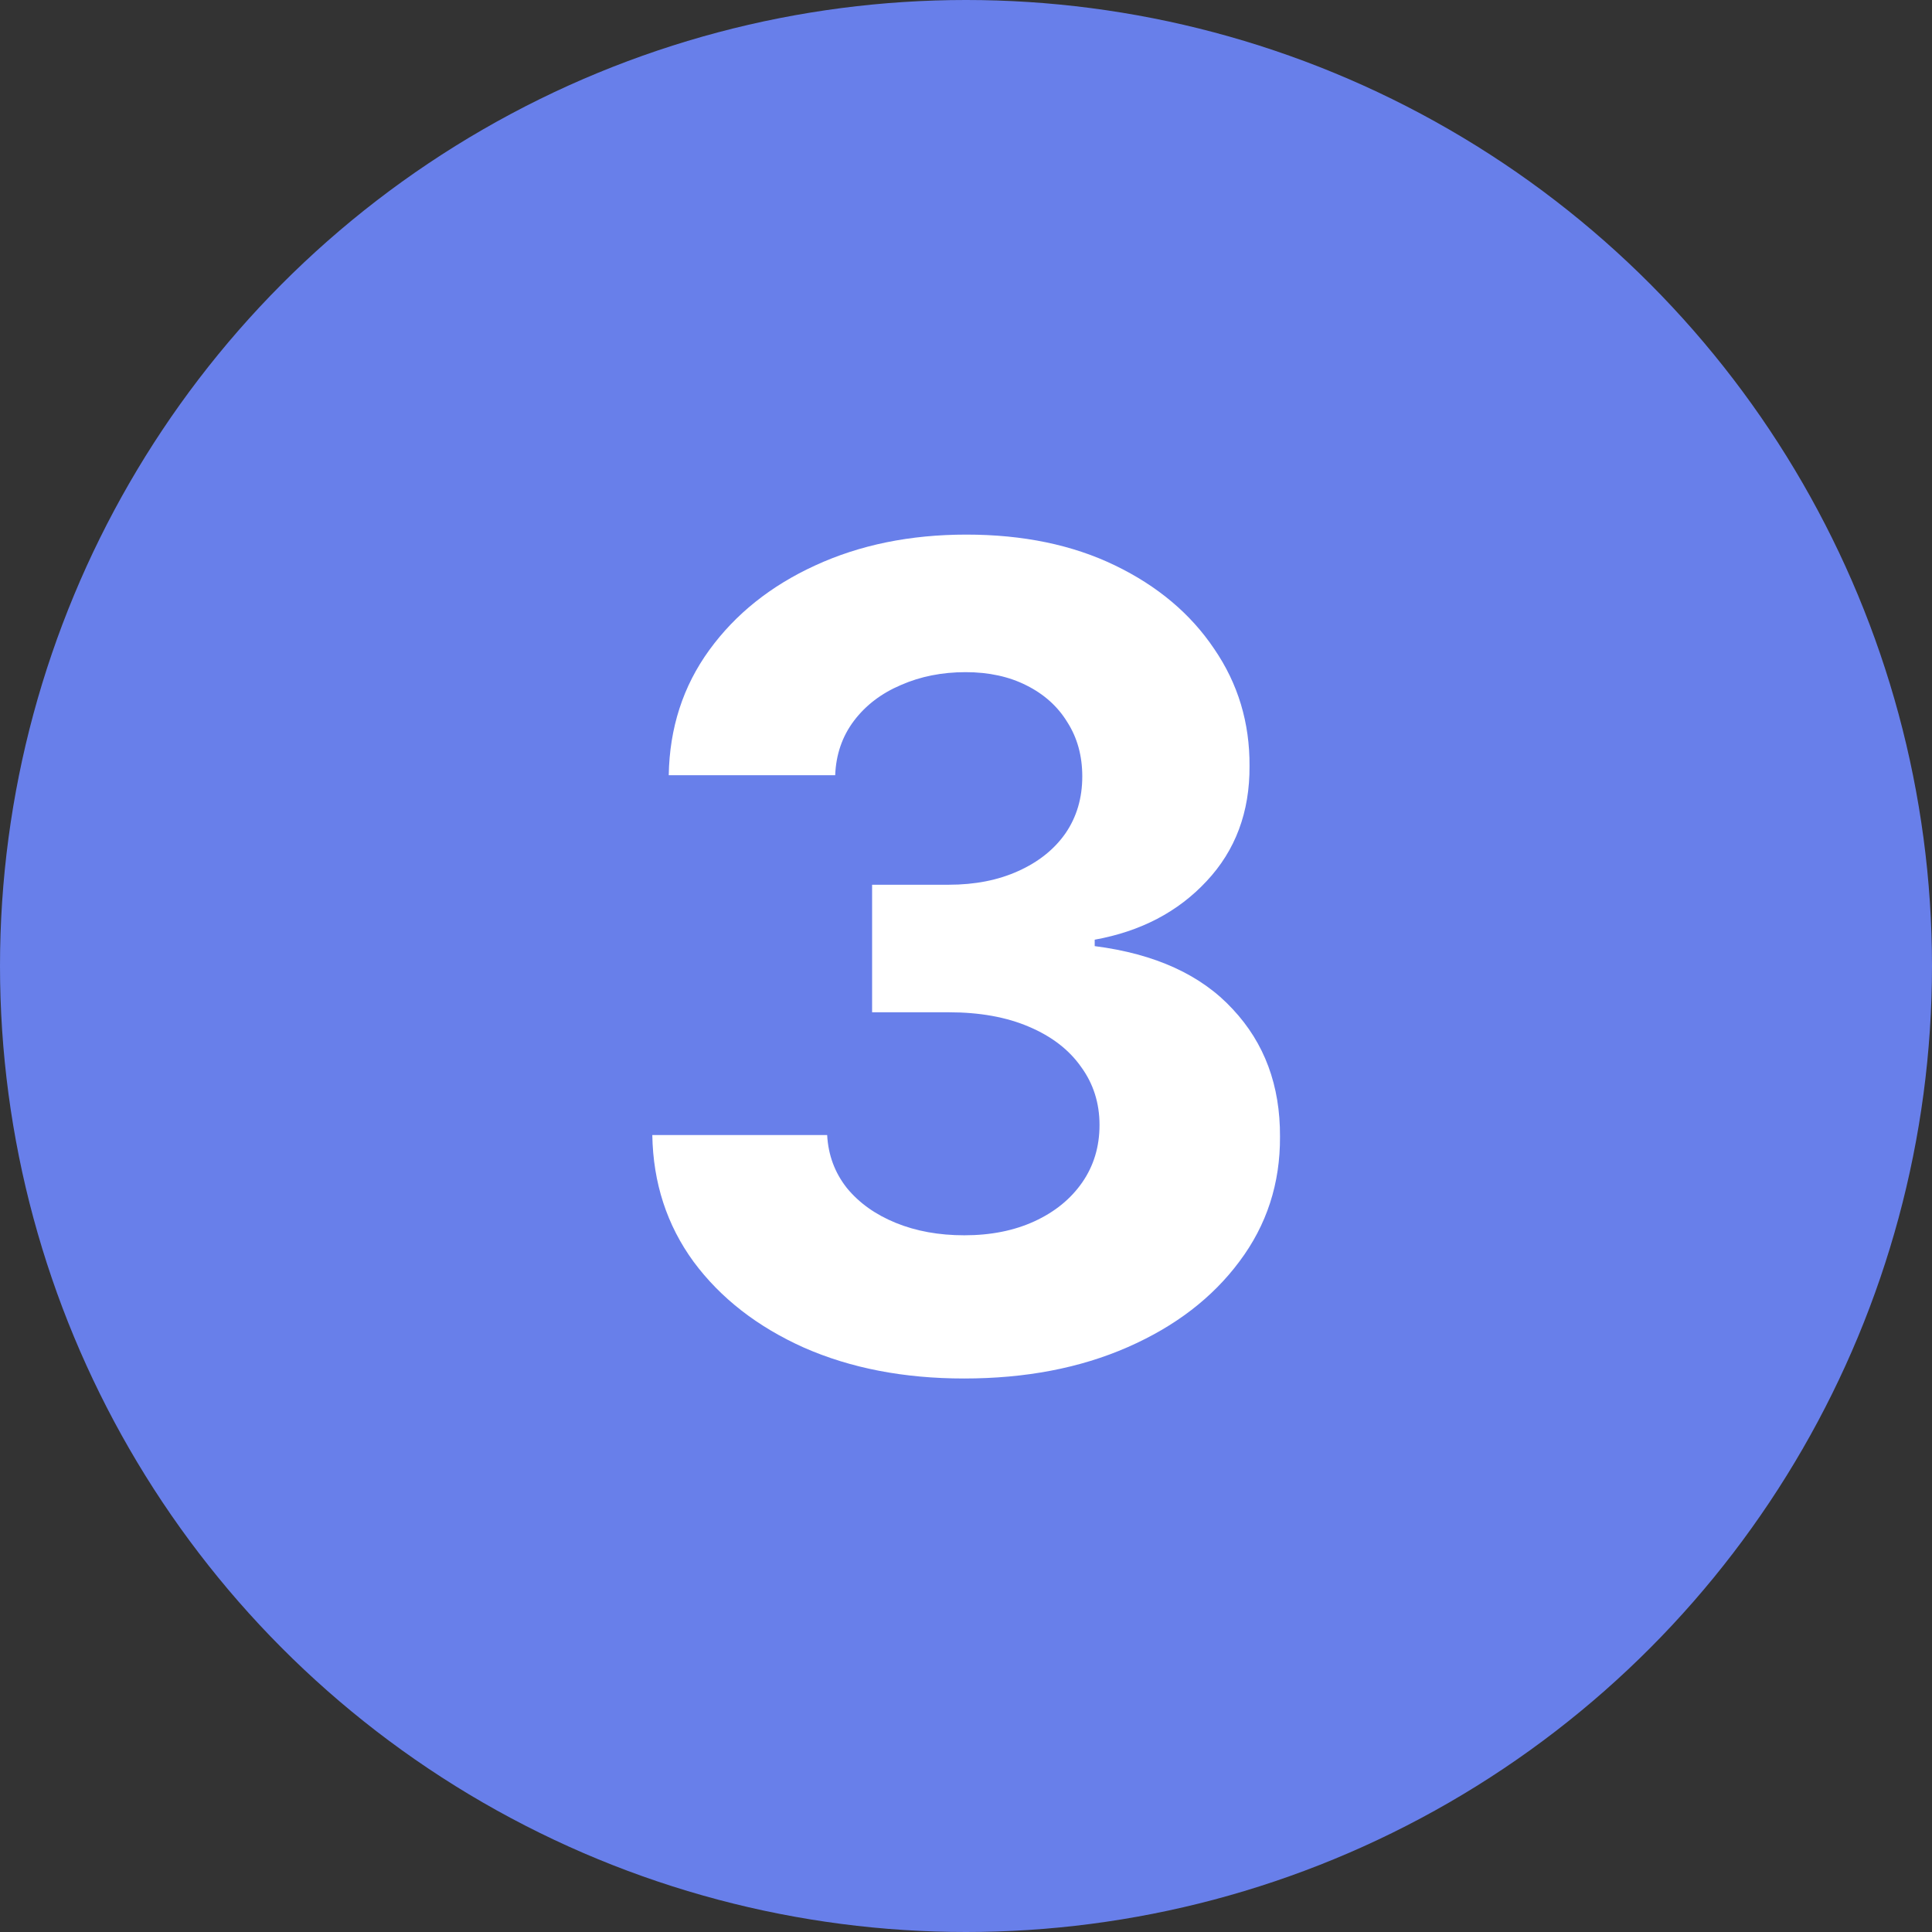 <?xml version="1.0" encoding="UTF-8"?> <svg xmlns="http://www.w3.org/2000/svg" width="65" height="65" viewBox="0 0 65 65" fill="none"><rect x="0" y="0" width="65" height="65" fill="#333333" stroke="none"/><circle cx="32.5" cy="32.5" r="32.5" fill="#687FEA"></circle><path d="M32.431 46.378C30.416 46.378 28.621 46.032 27.047 45.339C25.481 44.637 24.244 43.675 23.336 42.451C22.436 41.218 21.973 39.797 21.946 38.187H27.829C27.865 38.861 28.086 39.455 28.491 39.968C28.904 40.472 29.453 40.863 30.137 41.142C30.82 41.421 31.59 41.56 32.444 41.56C33.335 41.56 34.122 41.403 34.806 41.088C35.49 40.773 36.025 40.337 36.412 39.779C36.798 39.221 36.992 38.578 36.992 37.849C36.992 37.112 36.785 36.459 36.371 35.893C35.966 35.317 35.382 34.867 34.617 34.543C33.861 34.219 32.962 34.057 31.918 34.057H29.341V29.766H31.918C32.8 29.766 33.578 29.613 34.253 29.308C34.936 29.002 35.467 28.579 35.845 28.039C36.223 27.49 36.412 26.852 36.412 26.123C36.412 25.43 36.245 24.823 35.912 24.301C35.589 23.77 35.13 23.357 34.536 23.06C33.951 22.763 33.267 22.614 32.485 22.614C31.693 22.614 30.969 22.758 30.312 23.046C29.655 23.325 29.129 23.725 28.733 24.247C28.338 24.769 28.126 25.381 28.099 26.082H22.499C22.526 24.49 22.98 23.087 23.862 21.872C24.744 20.658 25.931 19.709 27.424 19.025C28.927 18.332 30.623 17.986 32.512 17.986C34.419 17.986 36.088 18.332 37.518 19.025C38.949 19.718 40.06 20.653 40.851 21.832C41.652 23.001 42.048 24.315 42.039 25.772C42.048 27.319 41.566 28.61 40.595 29.645C39.632 30.68 38.377 31.336 36.83 31.615V31.831C38.863 32.092 40.41 32.798 41.472 33.95C42.543 35.092 43.073 36.523 43.064 38.241C43.073 39.815 42.619 41.214 41.701 42.438C40.793 43.661 39.538 44.624 37.937 45.325C36.335 46.027 34.5 46.378 32.431 46.378Z" fill="white"></path></svg> 